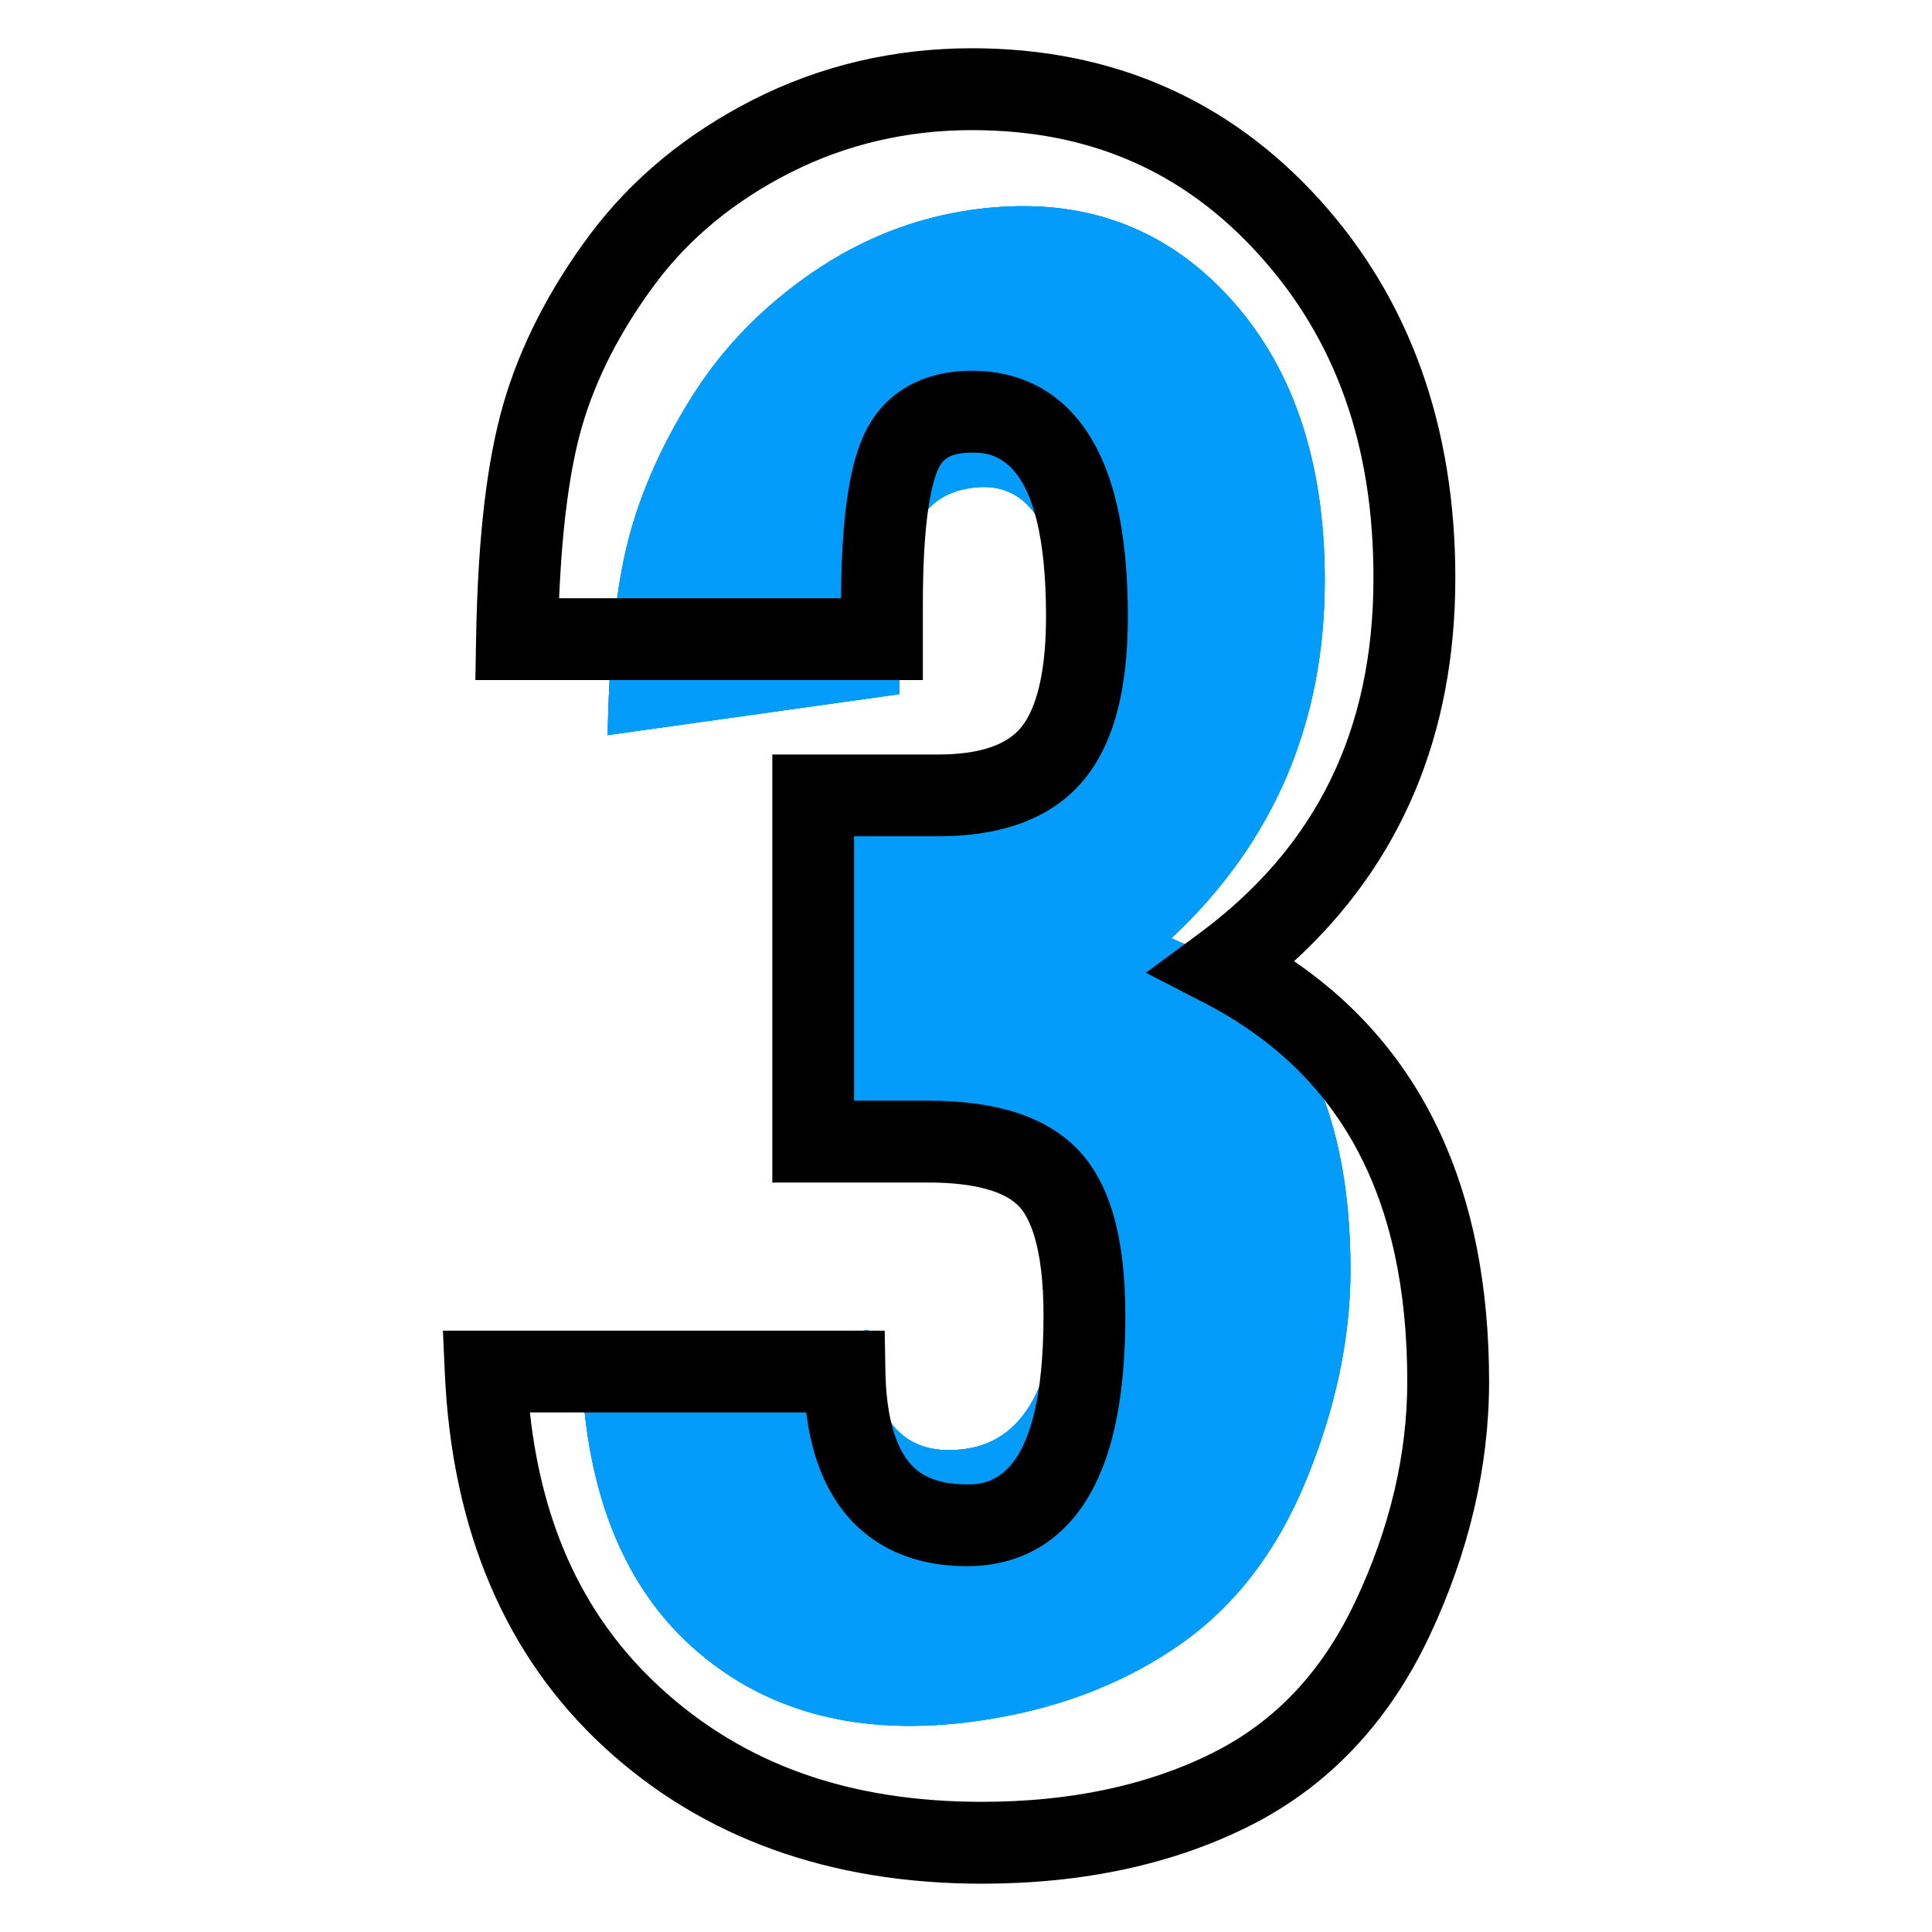 <svg xmlns="http://www.w3.org/2000/svg" xmlns:xlink="http://www.w3.org/1999/xlink" id="Layer_1" x="0px" y="0px" viewBox="0 0 4000 4000" style="enable-background:new 0 0 4000 4000;" xml:space="preserve"><style type="text/css">	.st0{clip-path:url(#SVGID_2_);}	.st1{clip-path:url(#SVGID_4_);}	.st2{clip-path:url(#SVGID_6_);}	.st3{fill:#049CFB;}</style><g>	<defs>		<rect id="SVGID_1_" x="1203" y="426" width="1594" height="3148"></rect>	</defs>	<clipPath id="SVGID_2_">		<use xlink:href="#SVGID_1_" style="overflow:visible;"></use>	</clipPath>	<g class="st0">		<g>			<defs>				<path id="SVGID_3_" d="M2012.5,434.4c212.3-29.8,387.2,27.8,524.7,172.8c137.5,145,206.1,344,205.6,596.9     c-0.6,294.6-106.4,540.8-317.6,738.5c247.8,103.5,371.4,333,370.8,688.6c-0.3,141.3-31.2,286.6-92.8,435.8     c-61.6,149.2-151,263.7-268.3,343.4c-117.3,79.7-254.5,130.6-411.6,152.7c-235.7,33.1-428.5-14.5-578.5-142.9     c-150-128.4-230.2-322.8-240.8-583.1l593.4-83.4c2.4,182.6,69.8,264.6,202.1,246c129.6-18.2,194.6-152.3,195-402.2     c0.2-116-18.6-194.1-56.4-234.1c-37.8-40-105-53.3-201.5-39.7l-190.2,26.7l1.2-618.2l206.8-29.1     c88.2-12.4,151.3-46.2,189.3-101.3c38-55.2,57.1-139.3,57.3-252.4c0.4-244-62.7-357.1-189.5-339.3c-59.3,8.3-98.9,39.2-119,92.6     c-20.1,53.4-30.2,144.1-30.5,272l-0.1,62.5l-603.8,84.8c3.1-171.5,17.5-306.6,43.1-405.4c25.7-98.8,70-198,132.8-297.6     c62.9-99.6,145.4-184.4,247.5-254.5C1783.7,494.4,1894,451.1,2012.5,434.4z"></path>			</defs>			<use xlink:href="#SVGID_3_" style="overflow:visible;fill:#049CFB;"></use>			<clipPath id="SVGID_4_">				<use xlink:href="#SVGID_3_" style="overflow:visible;"></use>			</clipPath>			<g class="st1">				<g>					<defs>						<path id="SVGID_5_" d="M2012.5,434.4c212.3-29.8,387.2,27.8,524.7,172.8c137.5,145,206.1,344,205.6,596.9       c-0.6,294.6-106.4,540.8-317.6,738.5c247.8,103.5,371.4,333,370.8,688.6c-0.3,141.3-31.2,286.6-92.8,435.8       c-61.6,149.2-151,263.7-268.3,343.4c-117.3,79.7-254.5,130.6-411.6,152.7c-235.7,33.1-428.5-14.5-578.5-142.9       c-150-128.4-230.2-322.8-240.8-583.1l593.4-83.4c2.4,182.6,69.8,264.6,202.1,246c129.6-18.2,194.6-152.3,195-402.2       c0.2-116-18.6-194.1-56.4-234.1c-37.8-40-105-53.3-201.5-39.7l-190.2,26.7l1.2-618.2l206.8-29.1       c88.2-12.4,151.3-46.2,189.3-101.3c38-55.2,57.1-139.3,57.3-252.4c0.4-244-62.7-357.1-189.5-339.3       c-59.3,8.3-98.9,39.2-119,92.6c-20.1,53.4-30.2,144.1-30.5,272l-0.1,62.5l-603.8,84.8c3.1-171.5,17.5-306.6,43.1-405.4       c25.7-98.8,70-198,132.8-297.6c62.9-99.6,145.4-184.4,247.5-254.5C1783.7,494.4,1894,451.1,2012.5,434.4"></path>					</defs>					<use xlink:href="#SVGID_5_" style="overflow:visible;fill:#049CFB;"></use>					<clipPath id="SVGID_6_">						<use xlink:href="#SVGID_5_" style="overflow:visible;"></use>					</clipPath>					<g class="st2">						<path class="st3" d="M4379.5,2203.3l-2278-2588.6L-378.9,1797.5l2278,2588.6L4379.5,2203.3z"></path>					</g>				</g>			</g>		</g>	</g></g><path d="M1097.1,2924.4c26.3,239.8,114.7,426.4,268.8,568.5c173.4,159.9,391.7,237.6,667.1,237.6c182.5,0,343-34,477.1-101 c130.4-65.2,227.3-168.2,296.4-314.8c71.1-150.9,107.1-303.7,107.1-454.3c0-381.5-137.4-637.9-420-783.9l-121-62.5l109.5-80.9 c243.3-179.7,361.5-420.6,361.5-736.6c0-274.1-77.5-492.9-236.9-669c-157.2-173.7-351.6-258.1-594.5-258.1 c-134.2,0-260.7,29.6-375.7,87.9c-115.3,58.4-209.4,135.8-279.6,230c-72,96.6-123.2,196.3-152.1,296.3c-25,86.6-40.9,205.8-47.2,355 h583.7c0.7-154.9,15.2-263.4,44.3-331.5c38.4-89.9,118.9-139.5,226.7-139.5c110.3,0,197.6,51.7,252.4,149.4 c47.3,84.4,70.4,202.1,70.4,359.7c0,152.7-29.6,263-90.4,337.1c-64.1,78.1-165.8,117.6-302.3,117.6h-174.1v547.4h153.4 c68.7,0,128.9,7.9,178.9,23.6c56.5,17.7,102.4,45.7,136.3,83.3c62.6,69.4,93,179.8,93,337.5c0,161.1-23.4,281.3-71.6,367.4 c-55.6,99.5-144.3,152-256.4,152c-136.4,0-213.3-60.6-253.9-111.5c-42-52.7-68-120.8-78.8-206.8H1097.1z M2033,3900 c-315.6,0-578.7-95.1-782-282.5c-204.2-188.2-315.2-448.6-330-773.9l-4-88.6h914.7l1.4,83.3c1.4,85.2,17.8,150,47.5,187.3 c16.3,20.5,46.6,47.6,121.4,47.6c39.2,0,158.5,0,158.5-350c0-147.3-30.9-203.6-49.4-224c-30.1-33.3-95.5-50.9-189.4-50.9H1599 v-886.2h343.5c83.3,0,140.9-18.8,171.3-55.7c23.7-28.9,51.9-92.1,51.9-229.6c0-339.7-115.4-339.7-153.4-339.7c-51,0-63,18-70.9,36.5 c-14,32.9-30.7,107.7-30.7,277.3V1408H984.2l1.5-86.2c3.6-207.8,22.1-366.5,56.4-485.3c34.6-119.7,94.9-237.7,179.1-350.6 c86-115.3,200-209.4,338.8-279.8c139-70.5,291.2-106.2,452.3-106.2c289.4,0,531.6,105.6,720.1,313.8 c186.2,205.8,280.7,469.1,280.7,782.7c0,324.3-112.2,590.7-333.9,793.7c268.1,183.3,403.8,475.4,403.8,870.2 c0,175.7-41.5,352.8-123.2,526.5c-84.7,179.9-210.5,312.5-373.9,394.2C2428,3860,2242,3900,2033,3900"></path></svg>